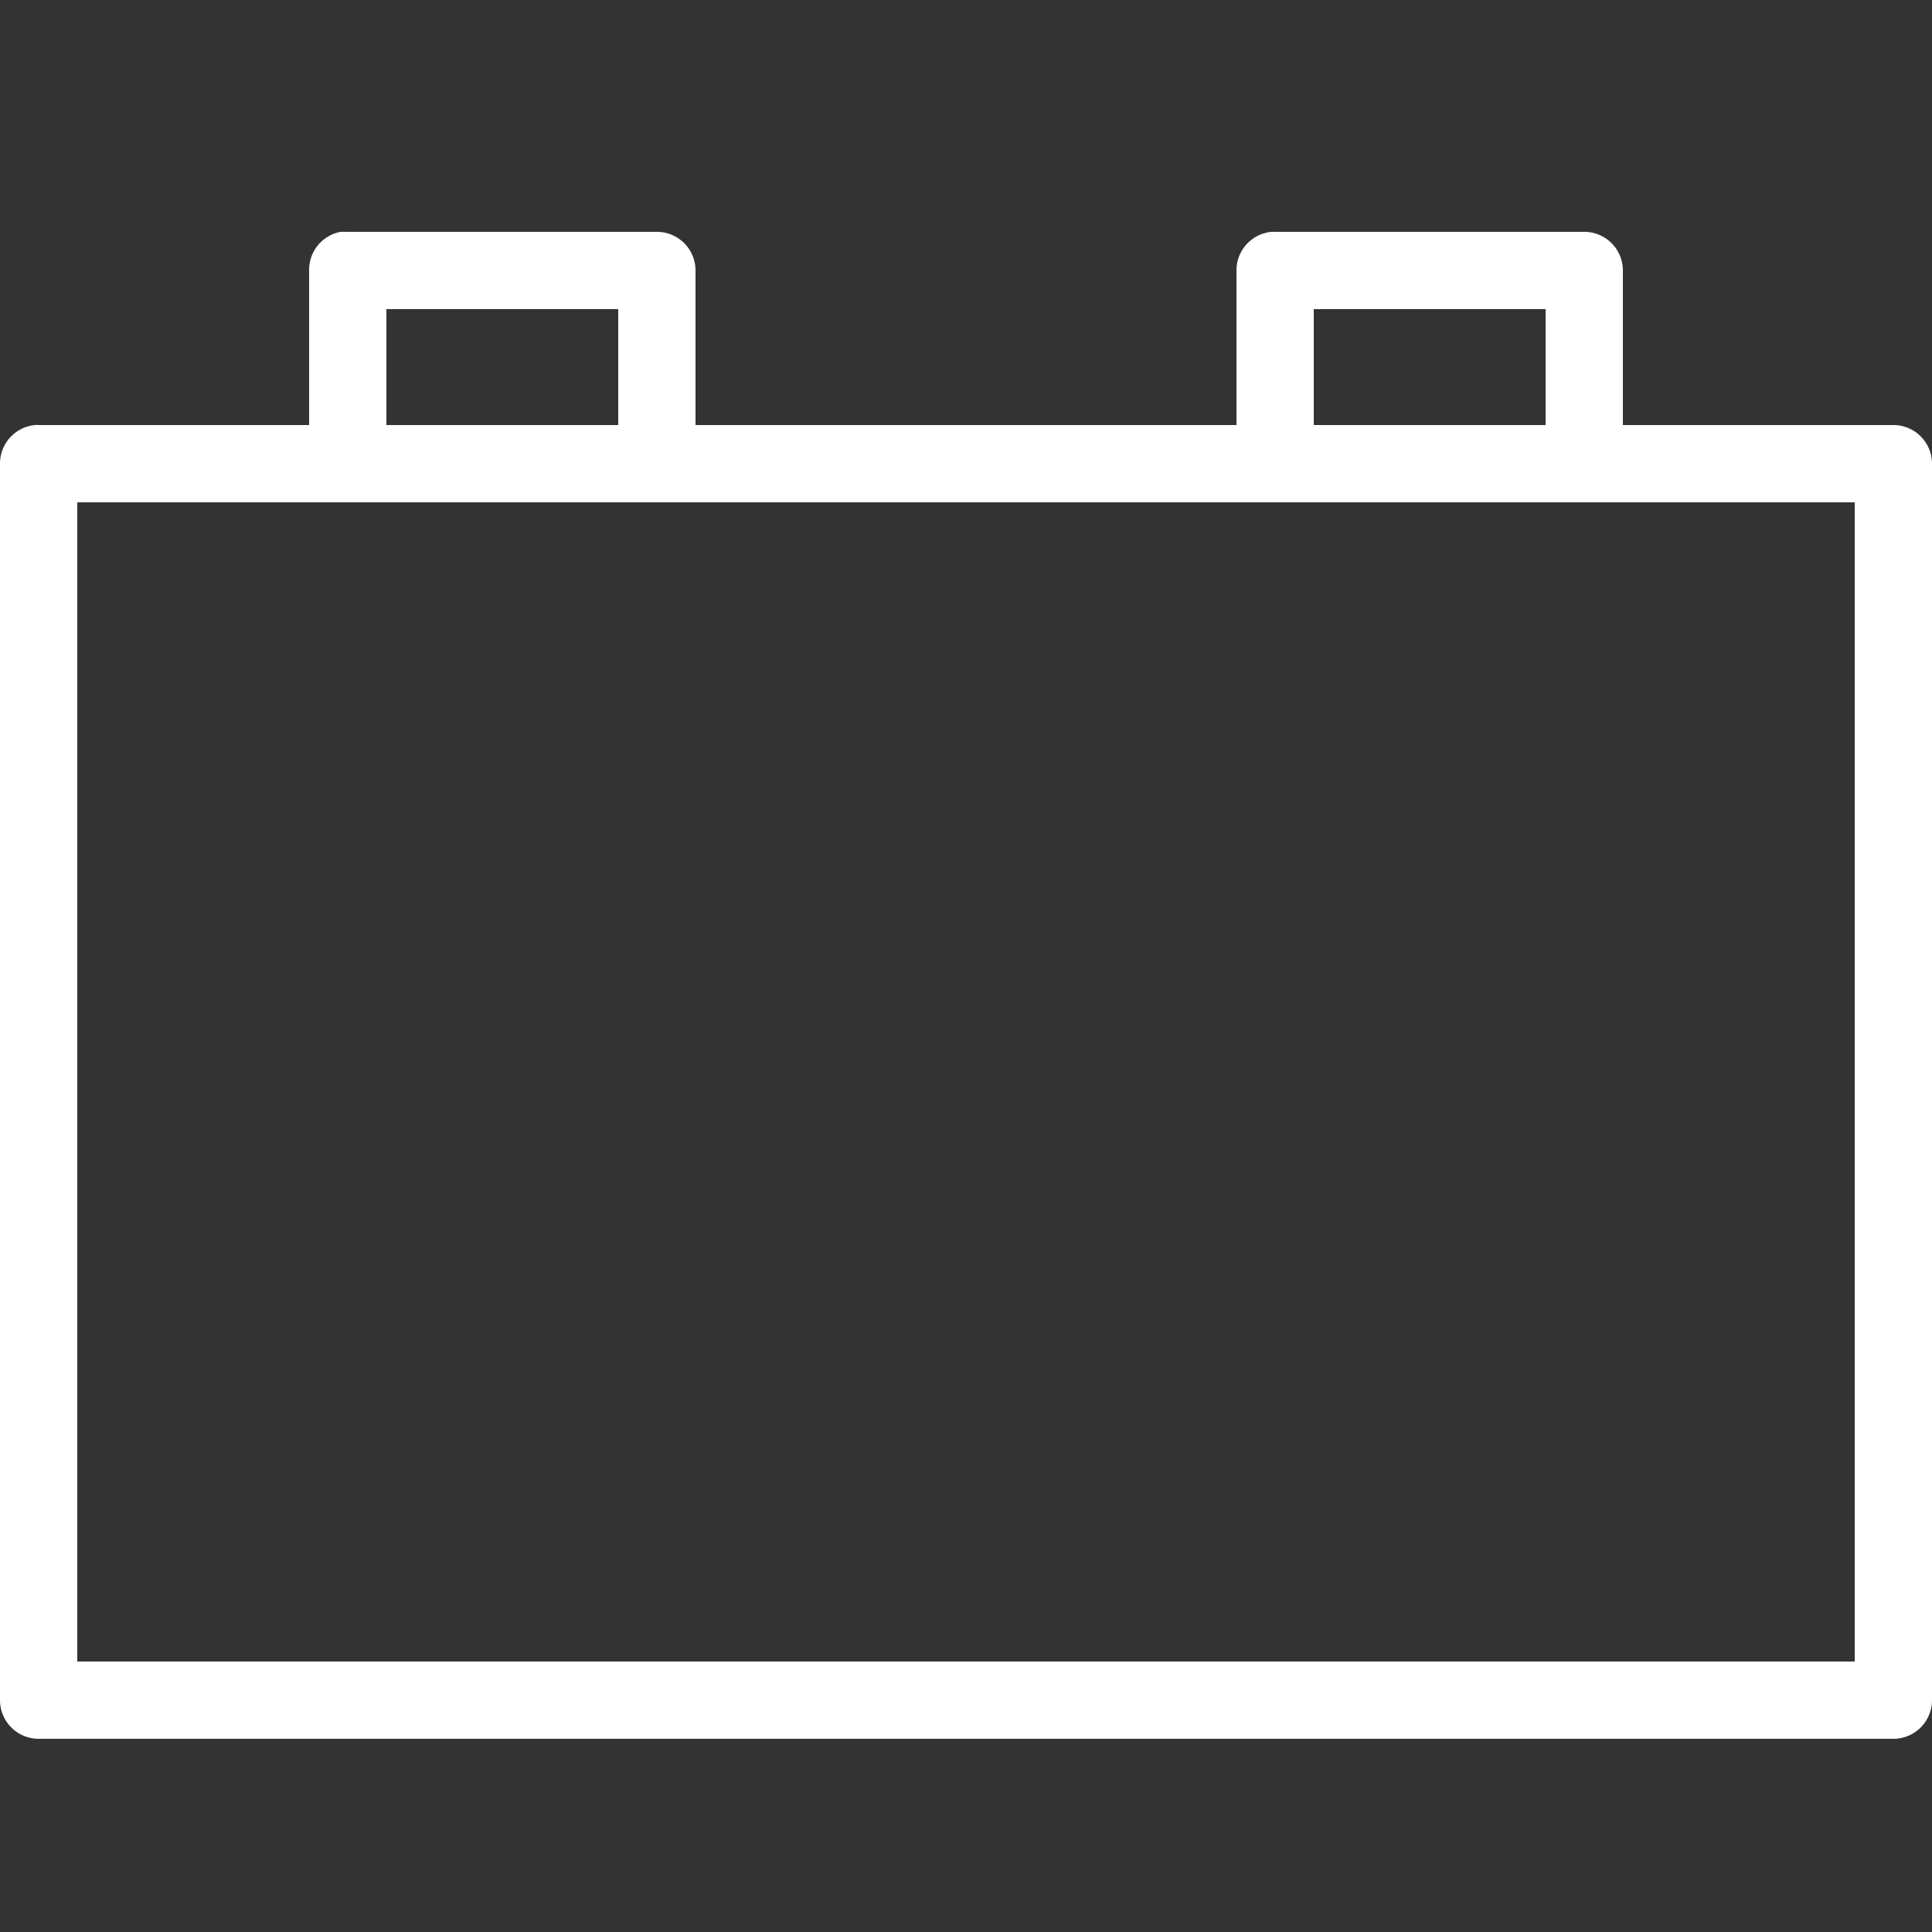 <svg xmlns="http://www.w3.org/2000/svg" width="100" height="100" viewBox="0 0 50 50" style="fill: rgb(255, 255, 255);">
    <rect x="0" y="0" width="50" height="50" fill="#333333" stroke="none"/>
    <path style="text-indent:0;text-align:start;line-height:normal;text-transform:none;block-progression:tb;-inkscape-font-specification:Bitstream Vera Sans" d="M 8.812 6 A 1 1 0 0 0 8 7 L 8 11 L 1 11 A 1 1 0 0 0 0.906 11 A 1 1 0 0 0 0 12 L 0 44 A 1 1 0 0 0 1 45 L 49 45 A 1 1 0 0 0 50 44 L 50 12 A 1 1 0 0 0 49 11 L 42 11 L 42 7 A 1 1 0 0 0 41 6 L 33 6 A 1 1 0 0 0 32.906 6 A 1 1 0 0 0 32 7 L 32 11 L 18 11 L 18 7 A 1 1 0 0 0 17 6 L 9 6 A 1 1 0 0 0 8.906 6 A 1 1 0 0 0 8.812 6 z M 10 8 L 16 8 L 16 11 L 10 11 L 10 8 z M 34 8 L 40 8 L 40 11 L 34 11 L 34 8 z M 2 13 L 32.812 13 L 33.219 13 L 40.812 13 L 41.219 13 L 48 13 L 48 43 L 2 43 L 2 13 z" color="#000" overflow="visible" enable-background="accumulate" font-family="Bitstream Vera Sans"/>
</svg>